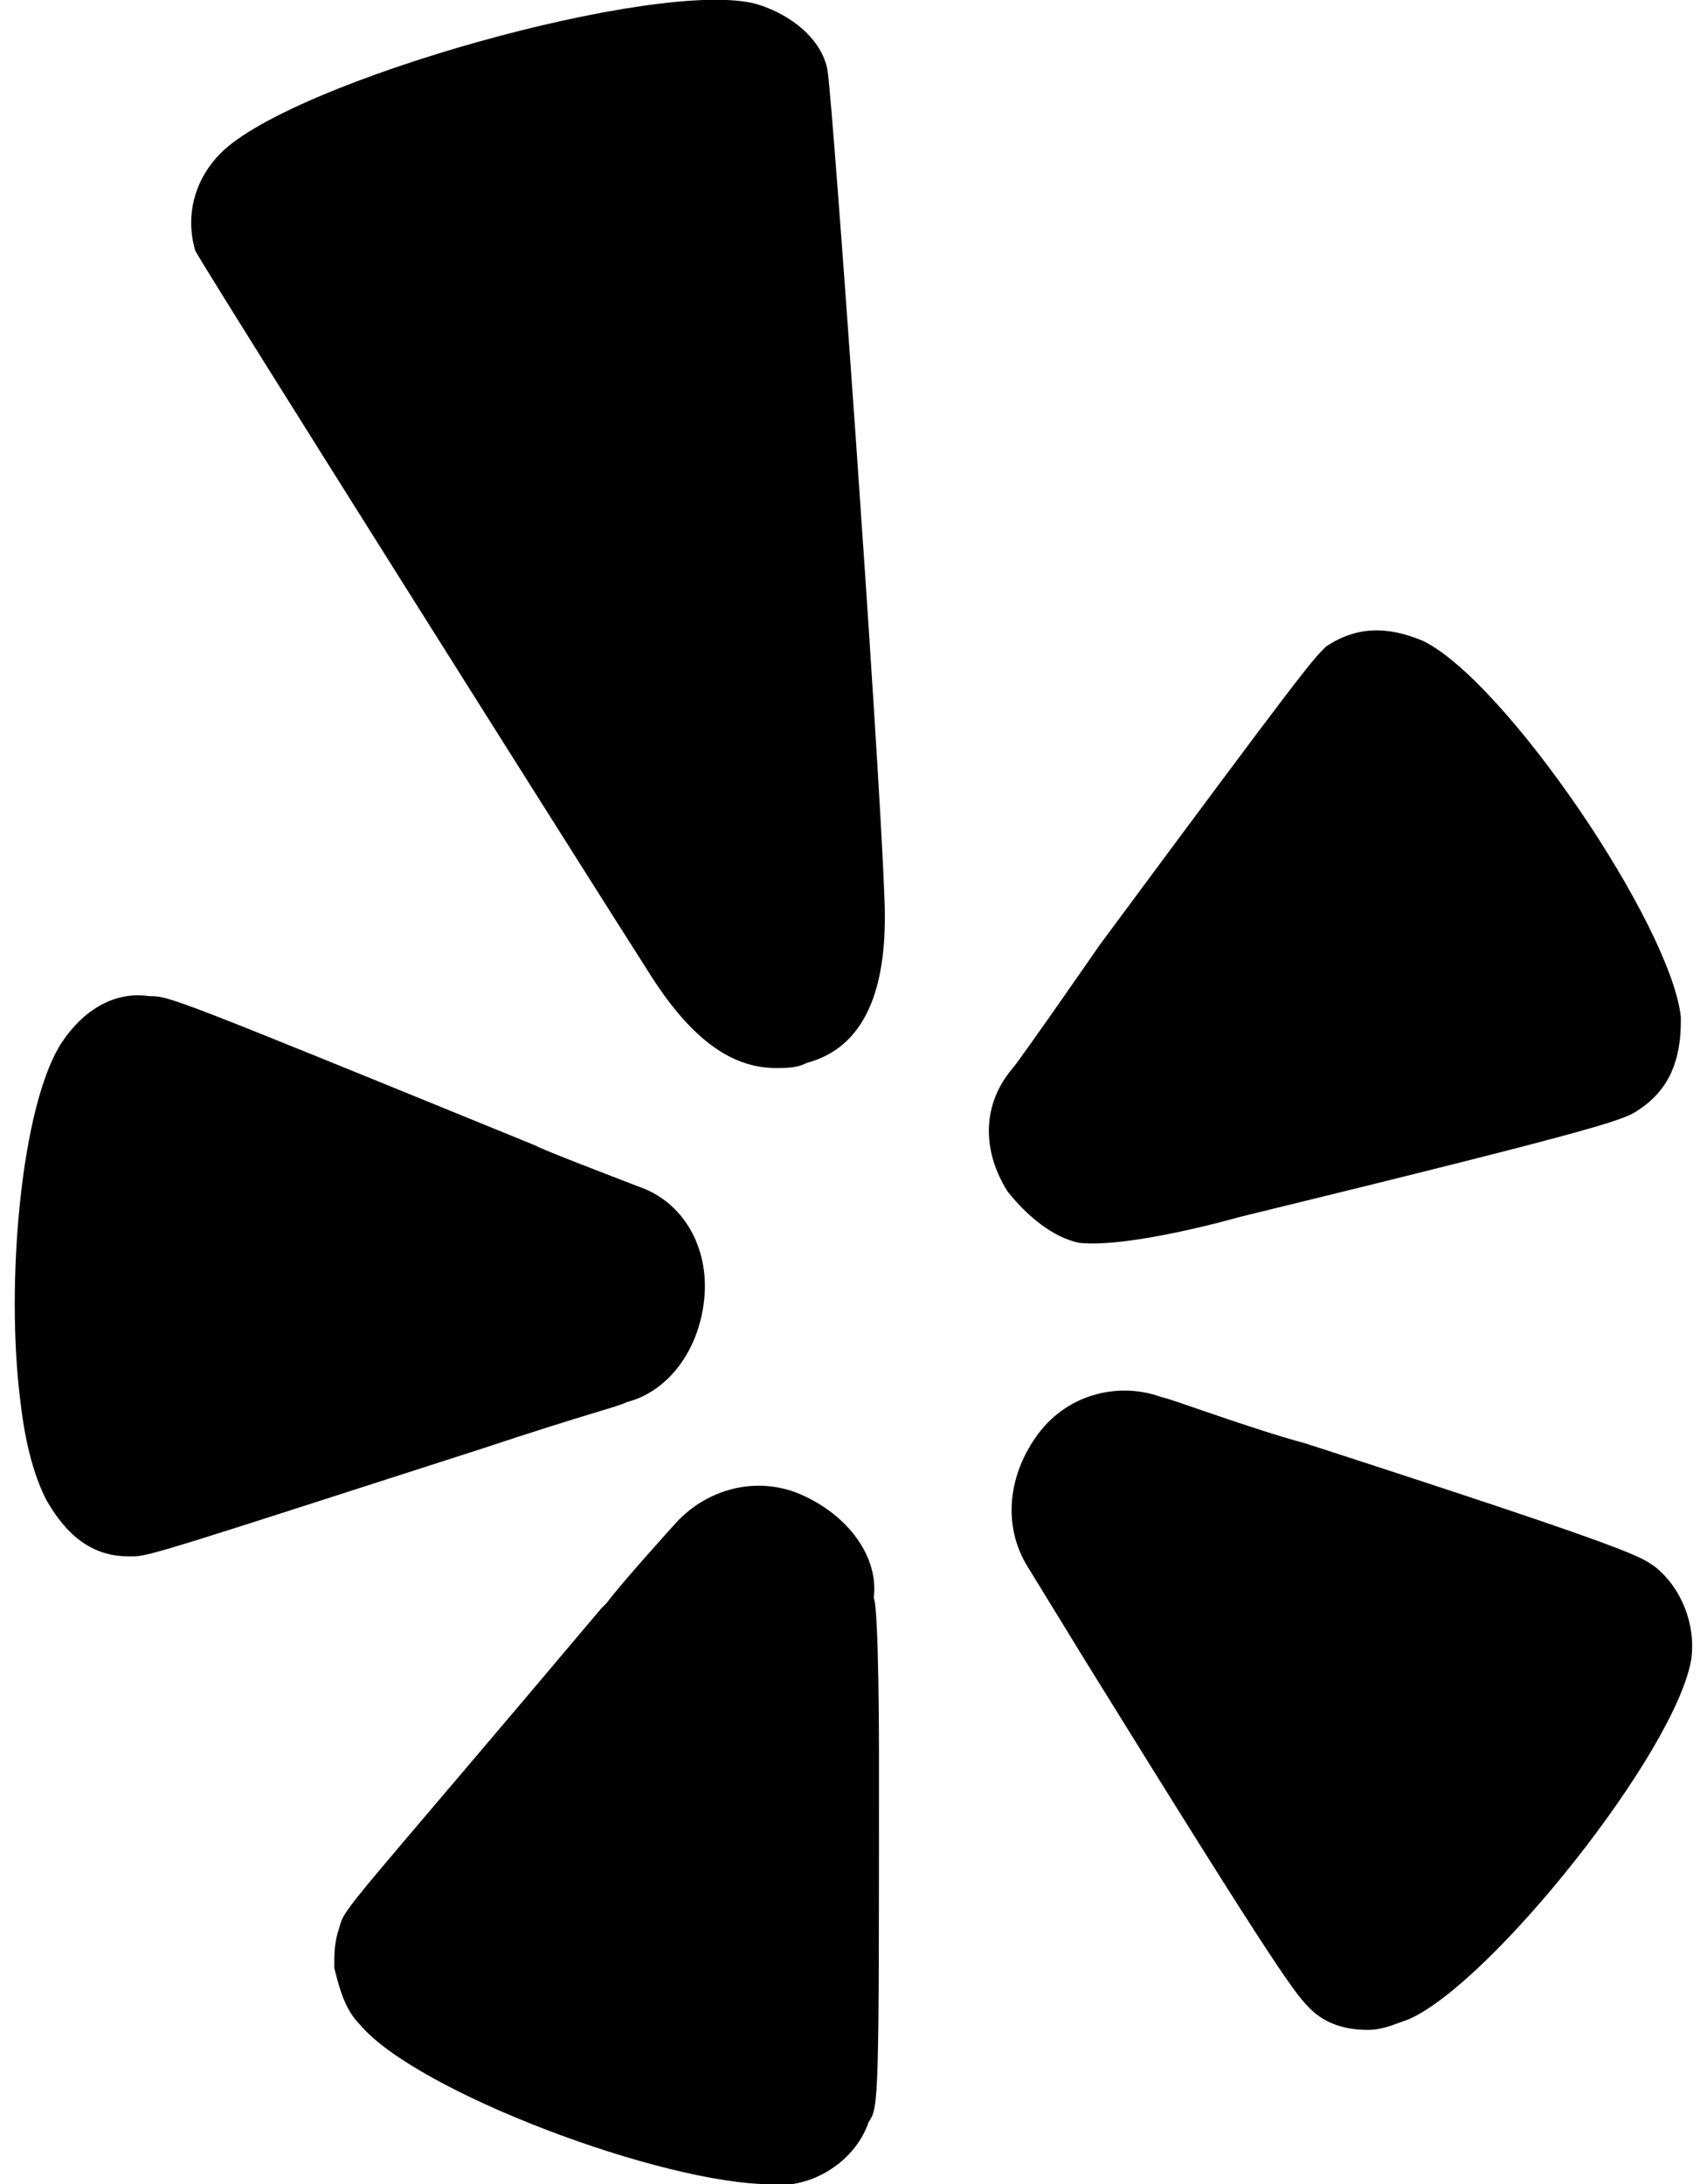 <?xml version="1.0" encoding="utf-8"?>
<!-- Generator: Adobe Illustrator 18.0.0, SVG Export Plug-In . SVG Version: 6.00 Build 0)  -->
<!DOCTYPE svg PUBLIC "-//W3C//DTD SVG 1.1//EN" "http://www.w3.org/Graphics/SVG/1.1/DTD/svg11.dtd">
<svg version="1.1" id="Layer_1" xmlns="http://www.w3.org/2000/svg" xmlns:xlink="http://www.w3.org/1999/xlink" x="0px" y="0px"
	 viewBox="106 210.9 358.5 458.5" enable-background="new 106 210.9 358.5 458.5" xml:space="preserve">
<g id="XMLID_2_">
	<path id="XMLID_3_" fill="#010101" d="M119,429.7c4.3-6.5,10.8-10.8,18.3-9.7c4.3,0,4.3,0,81,31.3l0,0c2.2,1.1,7.6,3.2,21.6,8.6
		c9.7,3.2,15.1,13,14,23.7c-1.1,10.8-7.6,19.4-16.2,21.6c-2.2,1.1-7.6,2.2-30.2,9.7c-63.7,20.5-70.2,22.7-73.4,22.7H133
		c-7.6,0-13-4.3-17.3-11.9c-2.2-4.3-4.3-10.8-5.4-20.5C107.1,480.5,110.4,442.7,119,429.7z M290.6,578.7c0,73.4,0,74.5-2.2,77.7
		c-2.2,6.5-8.6,11.9-16.2,13c-1.1,0-3.2,0-4.3,0c-22.7,0-74.5-19.4-86.3-33.5c-3.2-3.2-4.3-7.6-5.4-11.9c0-3.2,0-5.4,1.1-8.6
		c1.1-4.3,2.2-4.3,55-66.9l1.1-1.1c3.2-4.3,14-16.2,14-16.2c6.5-7.6,17.3-10.8,27-6.5c9.7,4.3,16.2,13,15.1,21.6
		C290.6,548.5,290.6,578.7,290.6,578.7z M275.5,434c-2.2,1.1-4.3,1.1-6.5,1.1c-9.7,0-18.3-6.5-27-20.5
		c-9.7-15.1-92.8-146.8-95-151.1c-2.2-7.6,0-15.1,5.4-20.5c15.1-15.1,91.7-36.7,112.3-31.3c7.6,2.2,14,7.6,15.1,14l0,0
		c1.1,6.5,10.8,142.5,11.9,172.7C292.8,418.9,287.4,430.8,275.5,434z M318.7,435.1c1.1-1.1,18.3-25.9,18.3-25.9
		c43.2-58.3,44.3-59.4,47.5-62.6c6.5-4.3,13-4.3,20.5-1.1c17.3,8.6,51.8,59.4,54,78.8l0,0v1.1c0,7.6-2.2,14-8.6,18.3
		c-3.2,2.2-4.3,3.2-84.2,22.7c0,0-22.7,6.5-33.5,5.4c-5.4-1.1-10.8-5.4-15.1-10.8C312.2,452.4,312.2,442.7,318.7,435.1z
		 M401.8,634.8c-3.2,1.1-5.4,2.2-8.6,2.2c-4.3,0-8.6-1.1-11.9-4.3c-3.2-3.2-5.4-5.4-47.5-73.4l-11.9-19.4
		c-5.4-8.6-4.3-19.4,2.2-28.1c6.5-8.6,17.3-10.8,25.9-7.6c1.1,0,18.3,6.5,30.2,9.7c70.2,22.7,70.2,23.7,73.4,25.9
		c5.4,4.3,8.6,11.9,7.6,19.4C457.9,578.7,419.1,627.3,401.8,634.8z"/>
</g>
</svg>
